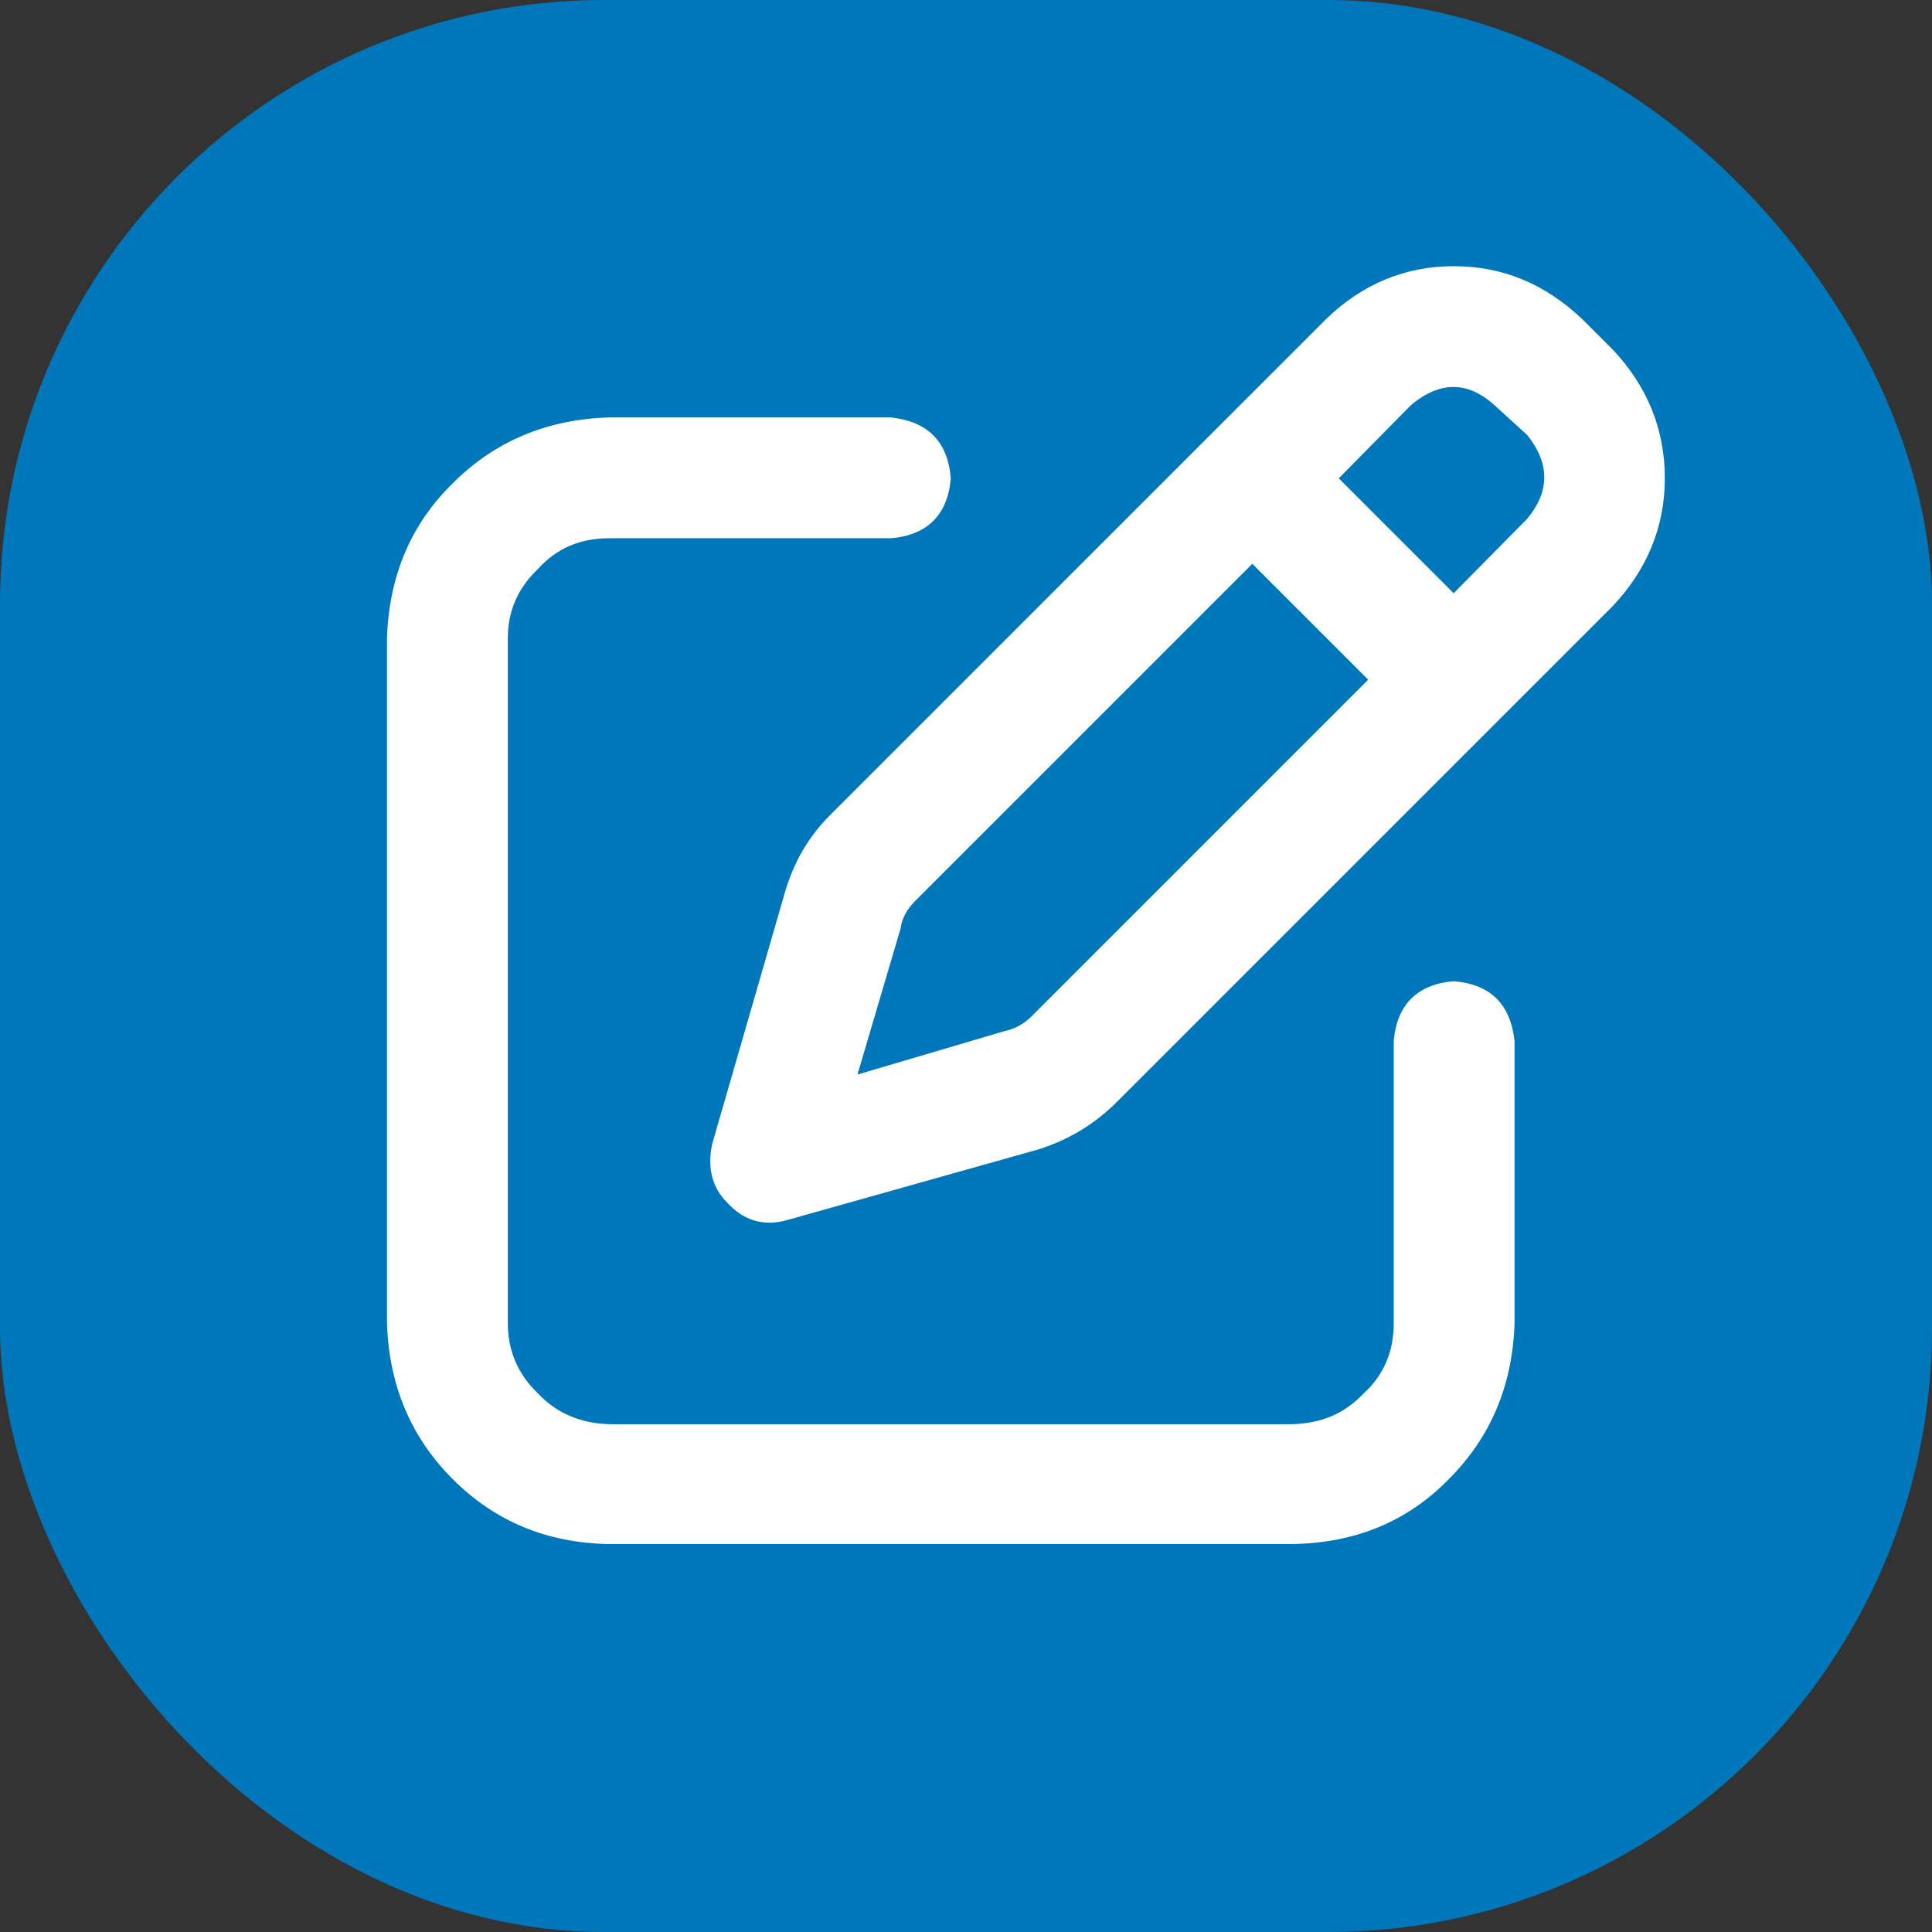 <?xml version="1.0" encoding="UTF-8"?>
<!DOCTYPE svg PUBLIC "-//W3C//DTD SVG 1.1//EN" "http://www.w3.org/Graphics/SVG/1.1/DTD/svg11.dtd">
<!-- Creator: CorelDRAW -->
<svg xmlns="http://www.w3.org/2000/svg" xml:space="preserve" width="32px" height="32px" version="1.1" style="shape-rendering:geometricPrecision; text-rendering:geometricPrecision; image-rendering:optimizeQuality; fill-rule:evenodd; clip-rule:evenodd"
viewBox="0 0 1.967 1.967"
 xmlns:xlink="http://www.w3.org/1999/xlink"
 xmlns:xodm="http://www.corel.com/coreldraw/odm/2003">
 <rect x="0" y="0" width="1.967" height="1.967" fill="#333333" stroke="none"/>
 <defs>
  <style type="text/css">
   <![CDATA[
    .fil0 {fill:#0077BB}
    .fil1 {fill:#FEFEFE;fill-rule:nonzero}
   ]]>
  </style>
 </defs>
 <g id="Layer_x0020_1">
  <g id="_2117166495440">
   <rect class="fil0" width="1.967" height="1.967" rx="0.615" ry="0.615"/>
   <path class="fil1" d="M1.35 0.325c0.037,-0.036 0.081,-0.054 0.13,-0.054l0 0c0.05,0 0.093,0.018 0.131,0.054l0.031 0.031c0.035,0.037 0.053,0.081 0.053,0.131 0,0.049 -0.018,0.093 -0.053,0.13l-0.505 0.505c-0.022,0.022 -0.048,0.038 -0.079,0.048l-0.256 0.072c-0.024,0.007 -0.045,0.001 -0.062,-0.018 -0.015,-0.015 -0.02,-0.035 -0.015,-0.059l0.074 -0.256c0.009,-0.031 0.024,-0.057 0.046,-0.079l0.505 -0.505zm0.171 0.087c-0.027,-0.024 -0.055,-0.024 -0.084,0l-0.074 0.075 0.117 0.117 0.075 -0.076c0.023,-0.028 0.023,-0.056 0,-0.085l-0.034 -0.031zm-0.604 0.533l-0.044 0.149 0.149 -0.044c0.01,-0.002 0.02,-0.007 0.028,-0.015l0.343 -0.343 -0.118 -0.118 -0.343 0.343c-0.008,0.008 -0.014,0.018 -0.015,0.028zm-0.01 -0.52c0.037,0.004 0.058,0.024 0.061,0.062 -0.003,0.037 -0.024,0.058 -0.061,0.061l-0.287 0c-0.029,0 -0.053,0.01 -0.072,0.031 -0.02,0.019 -0.031,0.042 -0.031,0.071l0 0.697c0,0.029 0.011,0.053 0.031,0.072 0.019,0.02 0.043,0.03 0.072,0.031l0.696 0c0.03,-0.001 0.053,-0.011 0.072,-0.031 0.021,-0.019 0.031,-0.043 0.031,-0.072l0 -0.287c0.003,-0.037 0.024,-0.058 0.061,-0.061 0.038,0.003 0.058,0.024 0.062,0.061l0 0.287c-0.002,0.063 -0.024,0.116 -0.067,0.159 -0.042,0.043 -0.095,0.065 -0.159,0.066l-0.696 0c-0.063,-0.001 -0.116,-0.023 -0.159,-0.066 -0.043,-0.043 -0.065,-0.096 -0.067,-0.159l0 -0.697c0.002,-0.063 0.024,-0.116 0.067,-0.158 0.043,-0.043 0.096,-0.065 0.159,-0.067l0.287 0z"/>
  </g>
 </g>
</svg>

